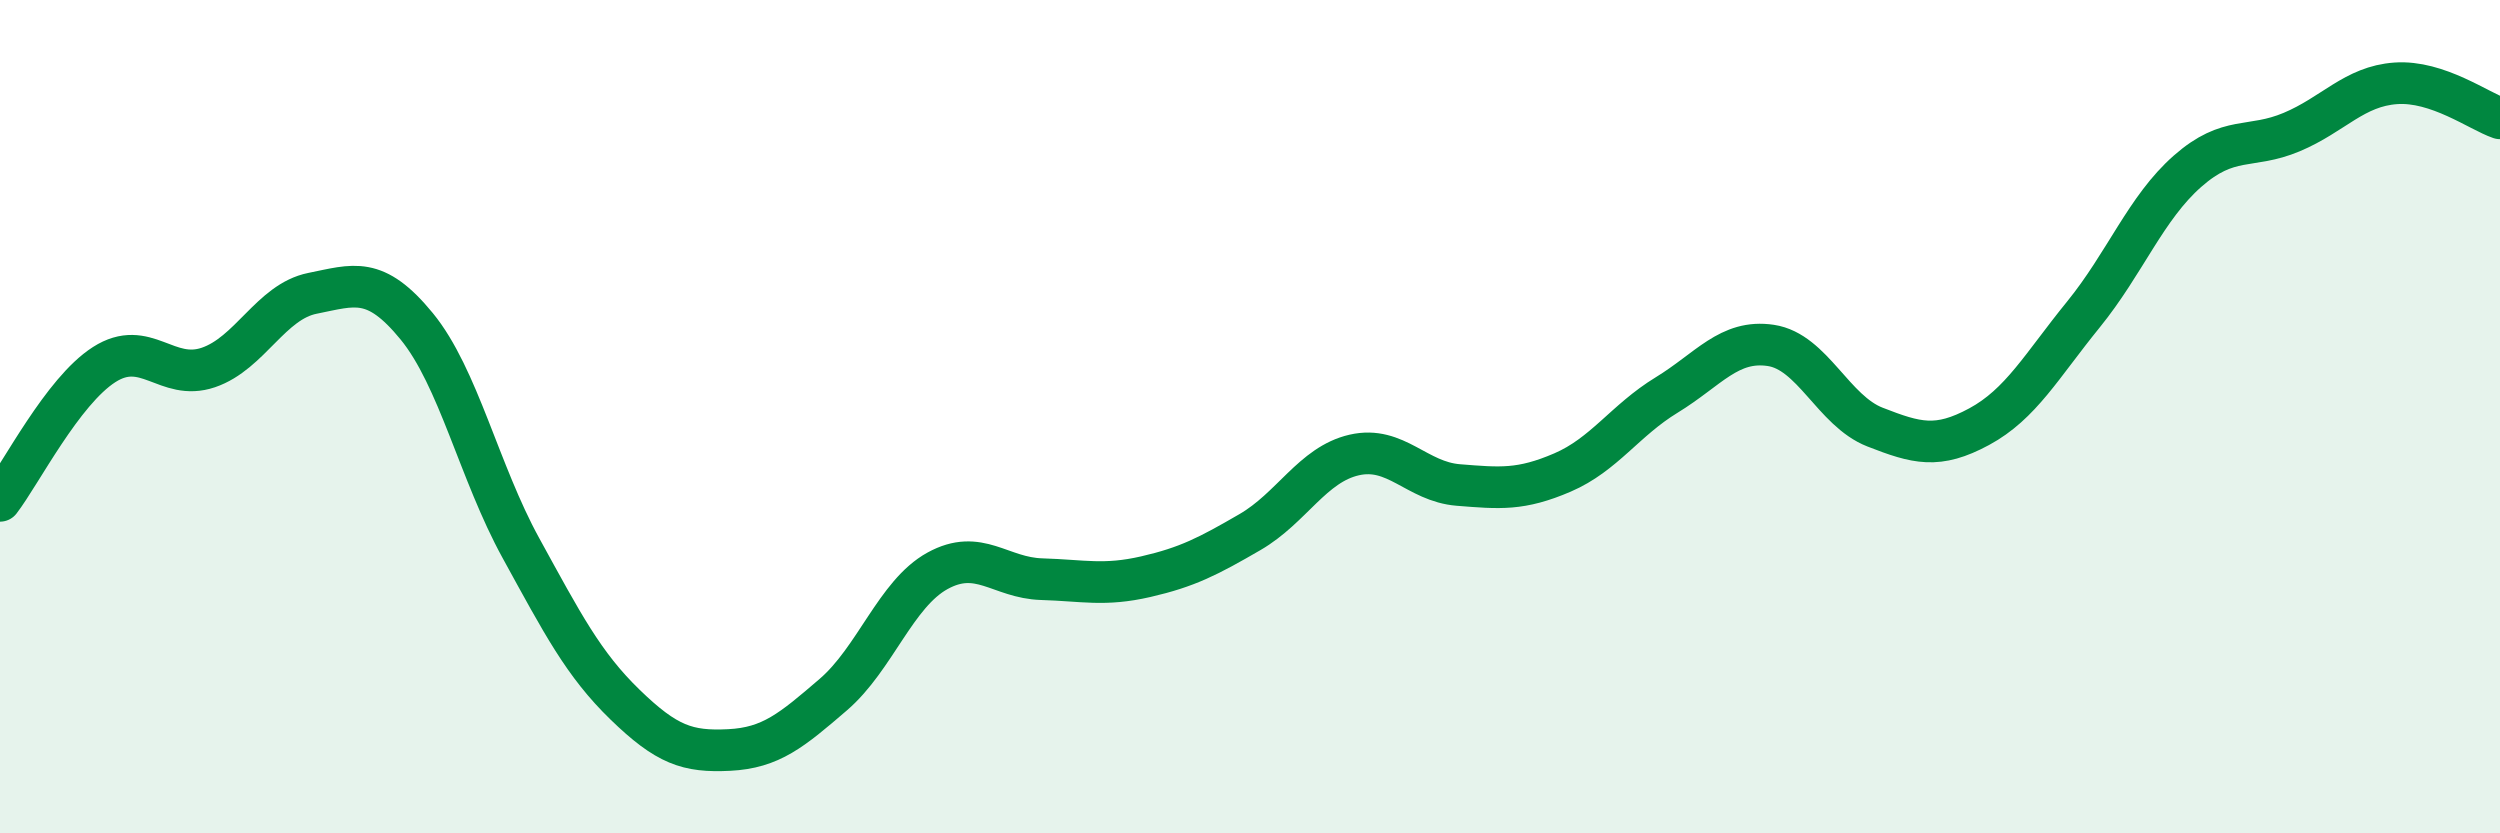 
    <svg width="60" height="20" viewBox="0 0 60 20" xmlns="http://www.w3.org/2000/svg">
      <path
        d="M 0,12.02 C 0.5,11.37 1.5,9.39 2.5,8.75 C 3.5,8.11 4,9.16 5,8.82 C 6,8.48 6.5,7.24 7.5,7.04 C 8.5,6.84 9,6.61 10,7.83 C 11,9.05 11.5,11.33 12.5,13.15 C 13.5,14.97 14,15.94 15,16.91 C 16,17.88 16.5,18.05 17.5,18 C 18.5,17.95 19,17.53 20,16.67 C 21,15.81 21.5,14.25 22.5,13.7 C 23.5,13.15 24,13.87 25,13.9 C 26,13.93 26.5,14.07 27.5,13.84 C 28.5,13.61 29,13.35 30,12.77 C 31,12.19 31.5,11.15 32.5,10.92 C 33.5,10.69 34,11.56 35,11.64 C 36,11.72 36.5,11.77 37.5,11.34 C 38.5,10.91 39,10.09 40,9.48 C 41,8.87 41.5,8.14 42.5,8.29 C 43.5,8.44 44,9.86 45,10.25 C 46,10.64 46.5,10.78 47.5,10.24 C 48.5,9.7 49,8.78 50,7.55 C 51,6.32 51.5,4.99 52.5,4.11 C 53.5,3.23 54,3.59 55,3.17 C 56,2.75 56.5,2.07 57.5,2 C 58.5,1.93 59.5,2.67 60,2.84L60 20L0 20Z"
        fill="#008740"
        opacity="0.1"
        stroke-linecap="round"
        stroke-linejoin="round"
      />
      <path
        d="M 0,12.02 C 0.5,11.37 1.5,9.39 2.5,8.75 C 3.5,8.11 4,9.16 5,8.82 C 6,8.48 6.5,7.24 7.5,7.04 C 8.5,6.84 9,6.61 10,7.83 C 11,9.05 11.5,11.33 12.5,13.15 C 13.5,14.97 14,15.94 15,16.91 C 16,17.88 16.5,18.05 17.5,18 C 18.5,17.95 19,17.53 20,16.67 C 21,15.81 21.5,14.25 22.5,13.7 C 23.5,13.15 24,13.87 25,13.9 C 26,13.93 26.5,14.07 27.5,13.84 C 28.5,13.61 29,13.35 30,12.77 C 31,12.19 31.5,11.15 32.5,10.92 C 33.5,10.69 34,11.56 35,11.64 C 36,11.72 36.5,11.77 37.5,11.34 C 38.5,10.91 39,10.09 40,9.48 C 41,8.87 41.5,8.14 42.5,8.29 C 43.5,8.44 44,9.86 45,10.25 C 46,10.64 46.5,10.78 47.5,10.24 C 48.5,9.7 49,8.78 50,7.55 C 51,6.32 51.5,4.99 52.5,4.11 C 53.5,3.23 54,3.59 55,3.17 C 56,2.75 56.5,2.07 57.5,2 C 58.5,1.93 59.5,2.67 60,2.84"
        stroke="#008740"
        stroke-width="1"
        fill="none"
        stroke-linecap="round"
        stroke-linejoin="round"
      />
    </svg>
  